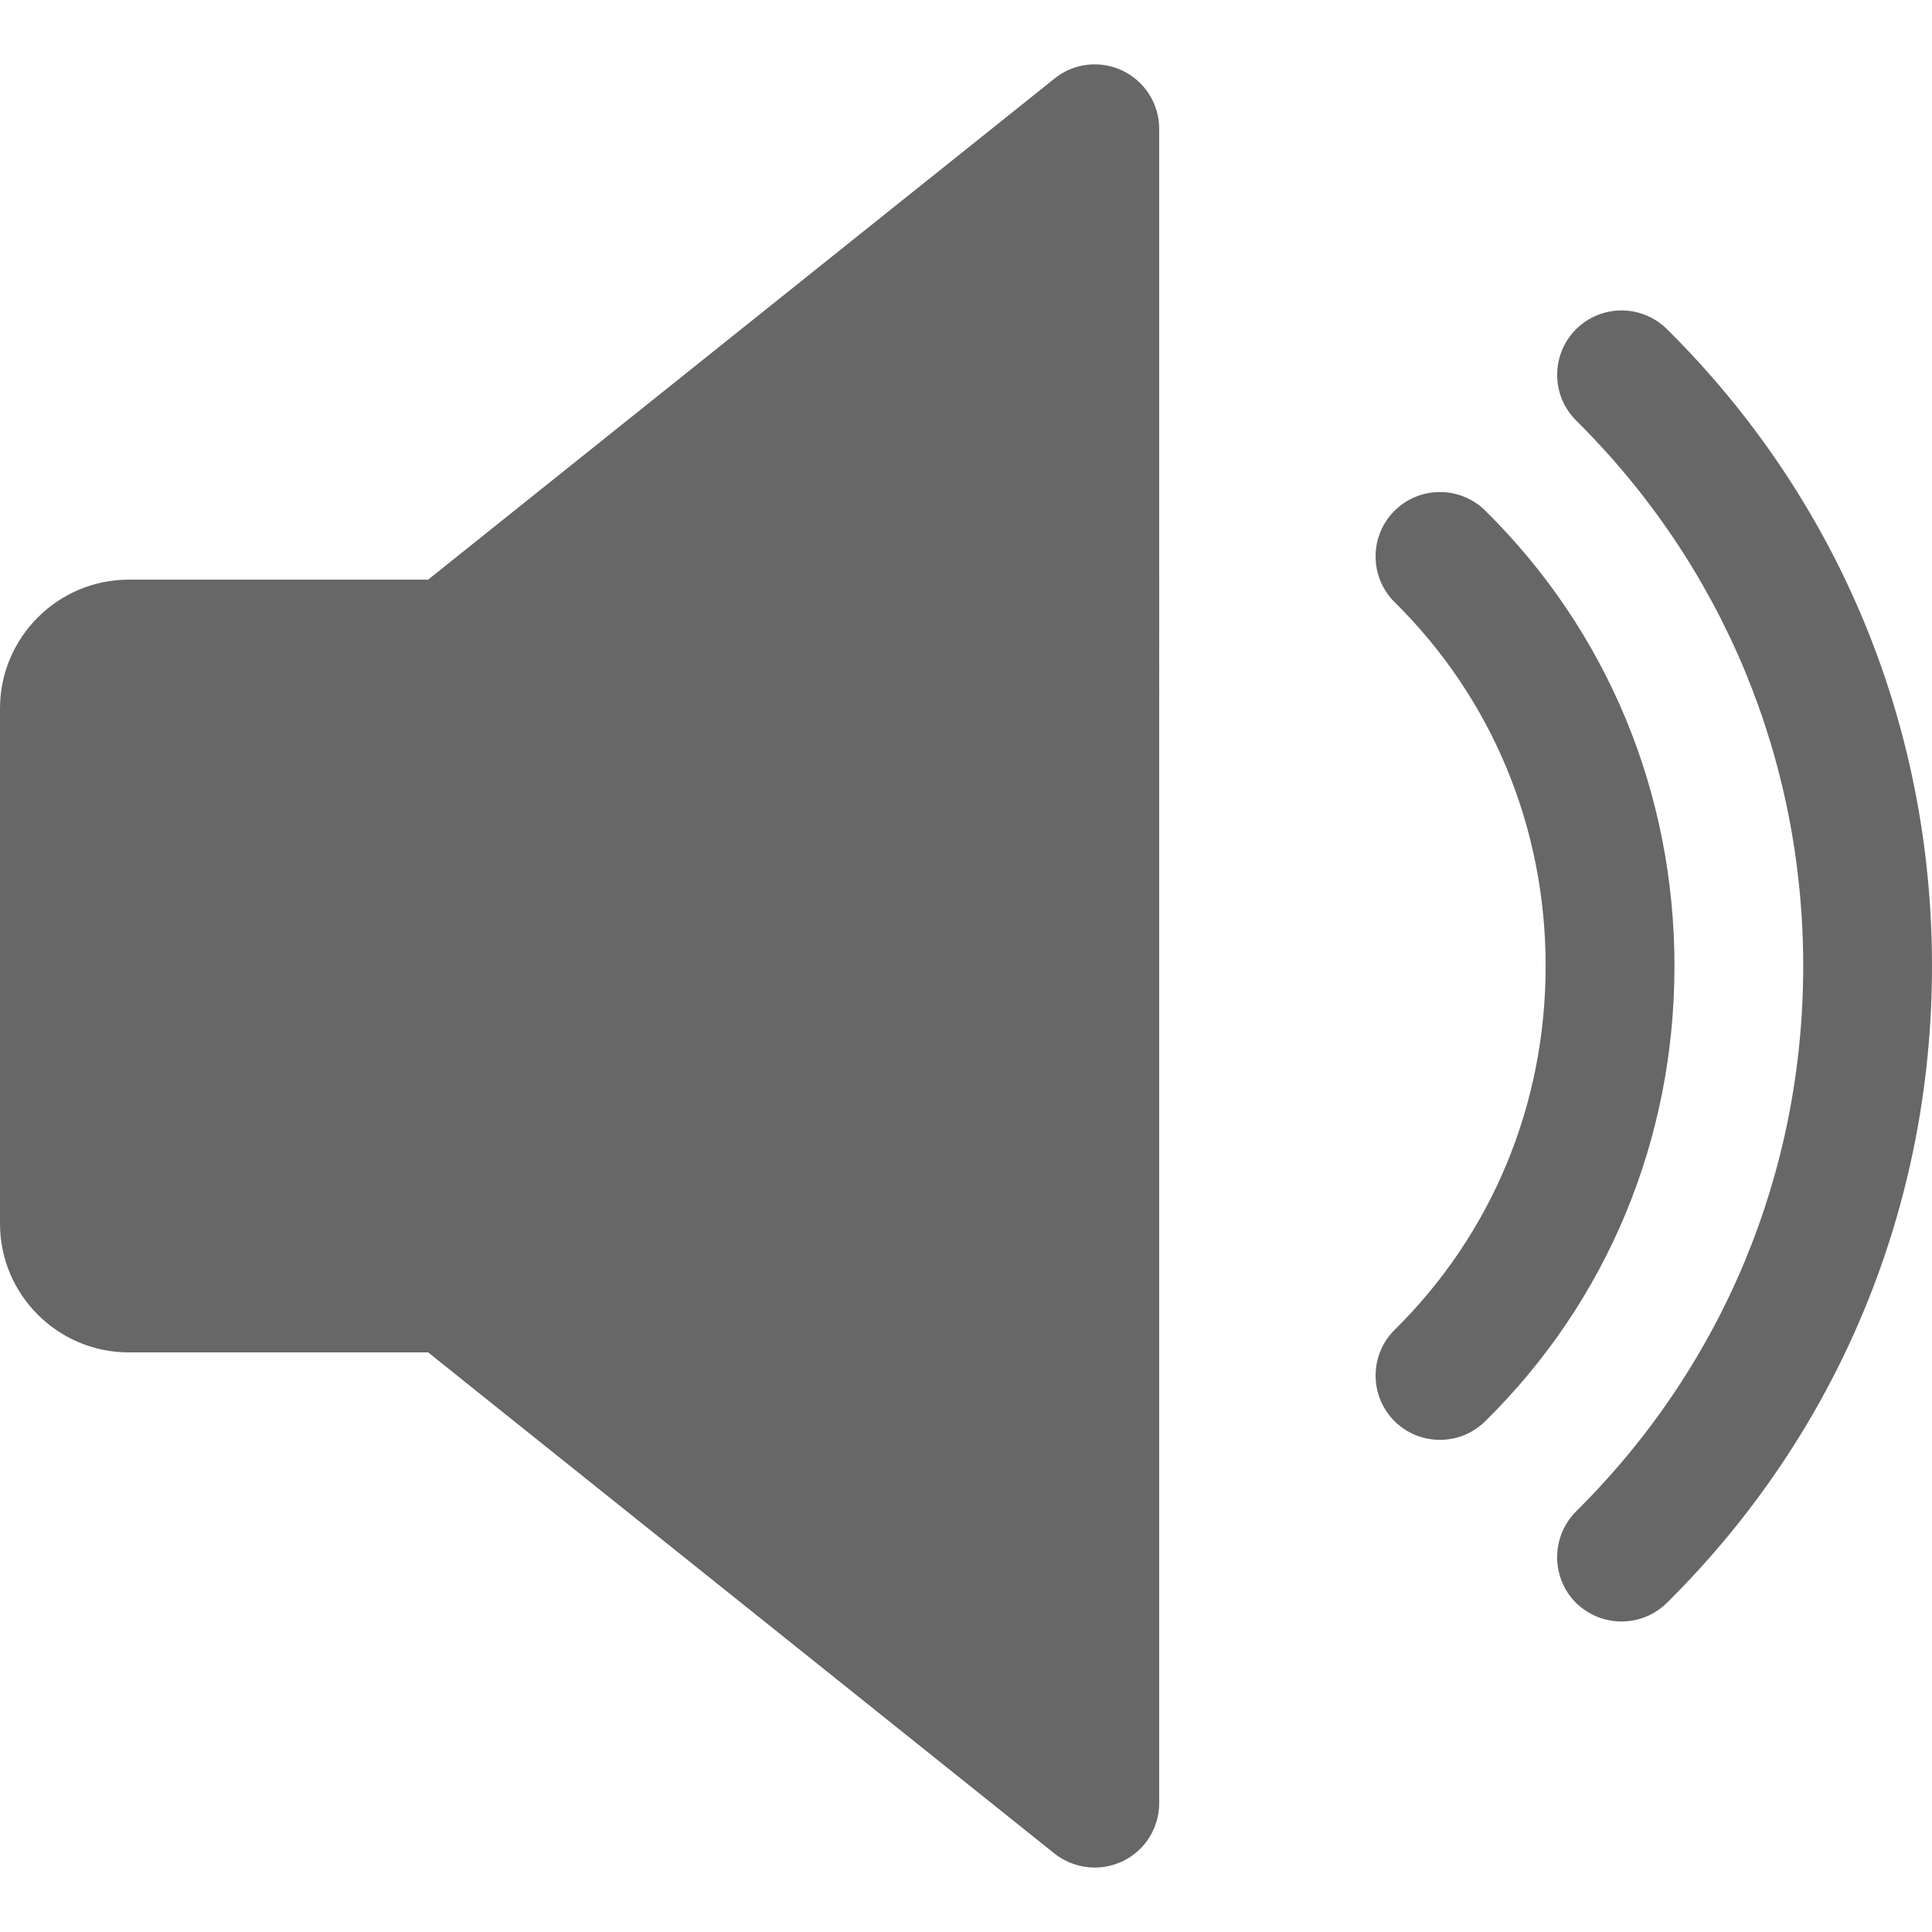 <?xml version="1.0" encoding="utf-8"?>
<!-- Generator: Adobe Illustrator 16.0.0, SVG Export Plug-In . SVG Version: 6.00 Build 0)  -->
<!DOCTYPE svg PUBLIC "-//W3C//DTD SVG 1.1//EN" "http://www.w3.org/Graphics/SVG/1.1/DTD/svg11.dtd">
<svg version="1.1" id="Capa_1" xmlns="http://www.w3.org/2000/svg" xmlns:xlink="http://www.w3.org/1999/xlink" x="0px" y="0px"
	 width="50px" height="50px" viewBox="0 0 50 50" enable-background="new 0 0 50 50" xml:space="preserve">
<path fill="#676767" d="M29.057,1.831c-0.58-0.277-1.264-0.204-1.764,0.2L11.08,15.001H3.333C1.497,15.001,0,16.498,0,18.334v13.333
	c0,1.84,1.497,3.333,3.333,3.333h7.747l16.21,12.97c0.304,0.24,0.673,0.363,1.044,0.363c0.246,0,0.492-0.057,0.723-0.166
	c0.576-0.277,0.943-0.86,0.943-1.5V3.334C30,2.694,29.633,2.111,29.057,1.831z"/>
<path fill="#676767" d="M38.437,13.214c-0.657-0.647-1.71-0.637-2.356,0.013c-0.646,0.657-0.641,1.71,0.014,2.36
	c2.52,2.487,3.906,5.83,3.906,9.414c0,3.583-1.387,6.927-3.906,9.413c-0.654,0.644-0.66,1.7-0.014,2.357
	c0.326,0.33,0.757,0.492,1.184,0.492c0.423,0,0.846-0.159,1.173-0.482c3.16-3.11,4.897-7.297,4.897-11.78
	S41.597,16.331,38.437,13.214z"/>
<path fill="#676767" d="M43.141,8.518c-0.657-0.65-1.711-0.644-2.361,0.01c-0.646,0.653-0.639,1.71,0.011,2.356
	c3.79,3.757,5.876,8.77,5.876,14.117S44.58,35.357,40.79,39.114c-0.649,0.649-0.657,1.706-0.011,2.36
	c0.33,0.326,0.758,0.49,1.184,0.49c0.424,0,0.851-0.16,1.178-0.484C47.566,37.098,50,31.244,50,25.001S47.566,12.904,43.141,8.518z"
	/>
</svg>
